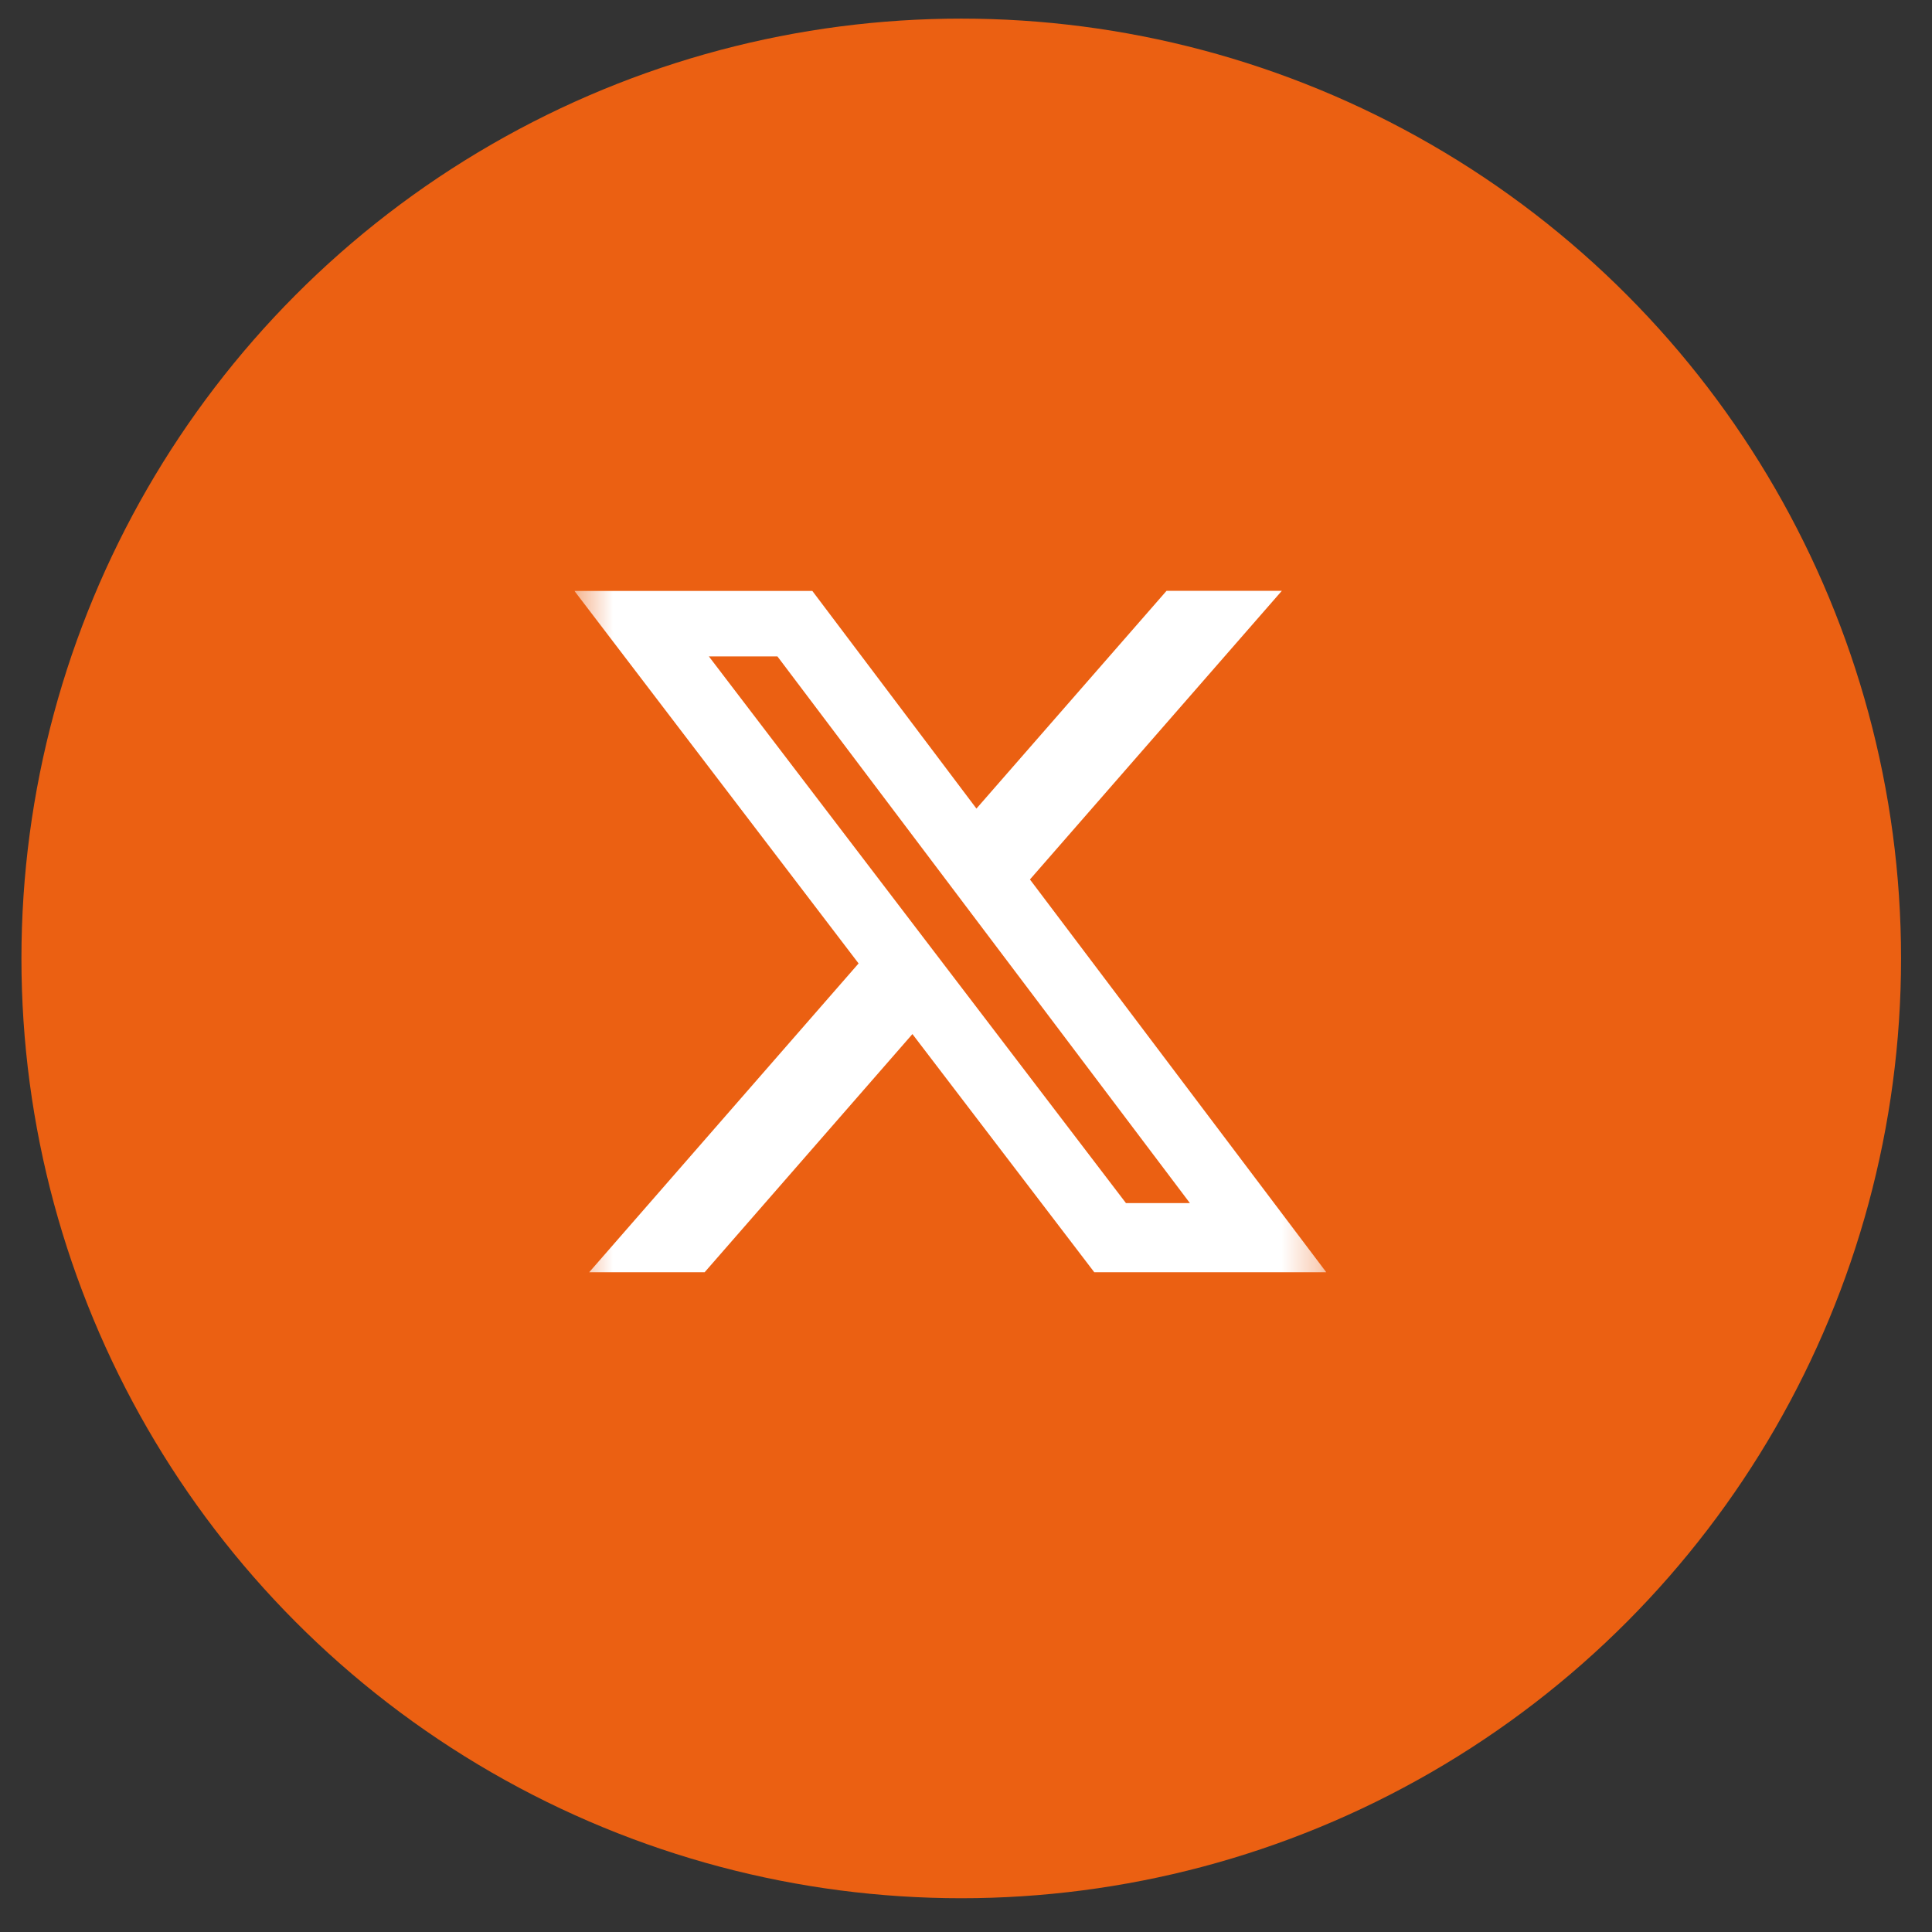 <svg width="52" height="52" viewBox="0 0 52 52" fill="none" xmlns="http://www.w3.org/2000/svg">
<rect x="0" y="0" width="52" height="52" fill="#333333" stroke="none"/>
<circle cx="25.872" cy="25.796" r="25.295" fill="#EB6012"/>
<g clip-path="url(#clip0_1797_4535)">
<mask id="mask0_1797_4535" style="mask-type:luminance" maskUnits="userSpaceOnUse" x="15" y="14" width="21" height="22">
<path d="M15.461 14.955H35.697V35.191H15.461V14.955Z" fill="white"/>
</mask>
<g mask="url(#mask0_1797_4535)">
<path d="M31.397 15.903H34.5L27.721 23.671L35.697 34.243H29.453L24.558 27.832L18.965 34.243H15.858L23.109 25.931L15.461 15.905H21.864L26.281 21.763L31.397 15.903ZM30.305 32.381H32.026L20.925 17.668H19.08L30.305 32.381Z" fill="white"/>
</g>
</g>
<defs>
<clipPath id="clip0_1797_4535">
<rect width="20.236" height="20.236" fill="white" transform="translate(15.461 14.955)"/>
</clipPath>
</defs>
</svg>
